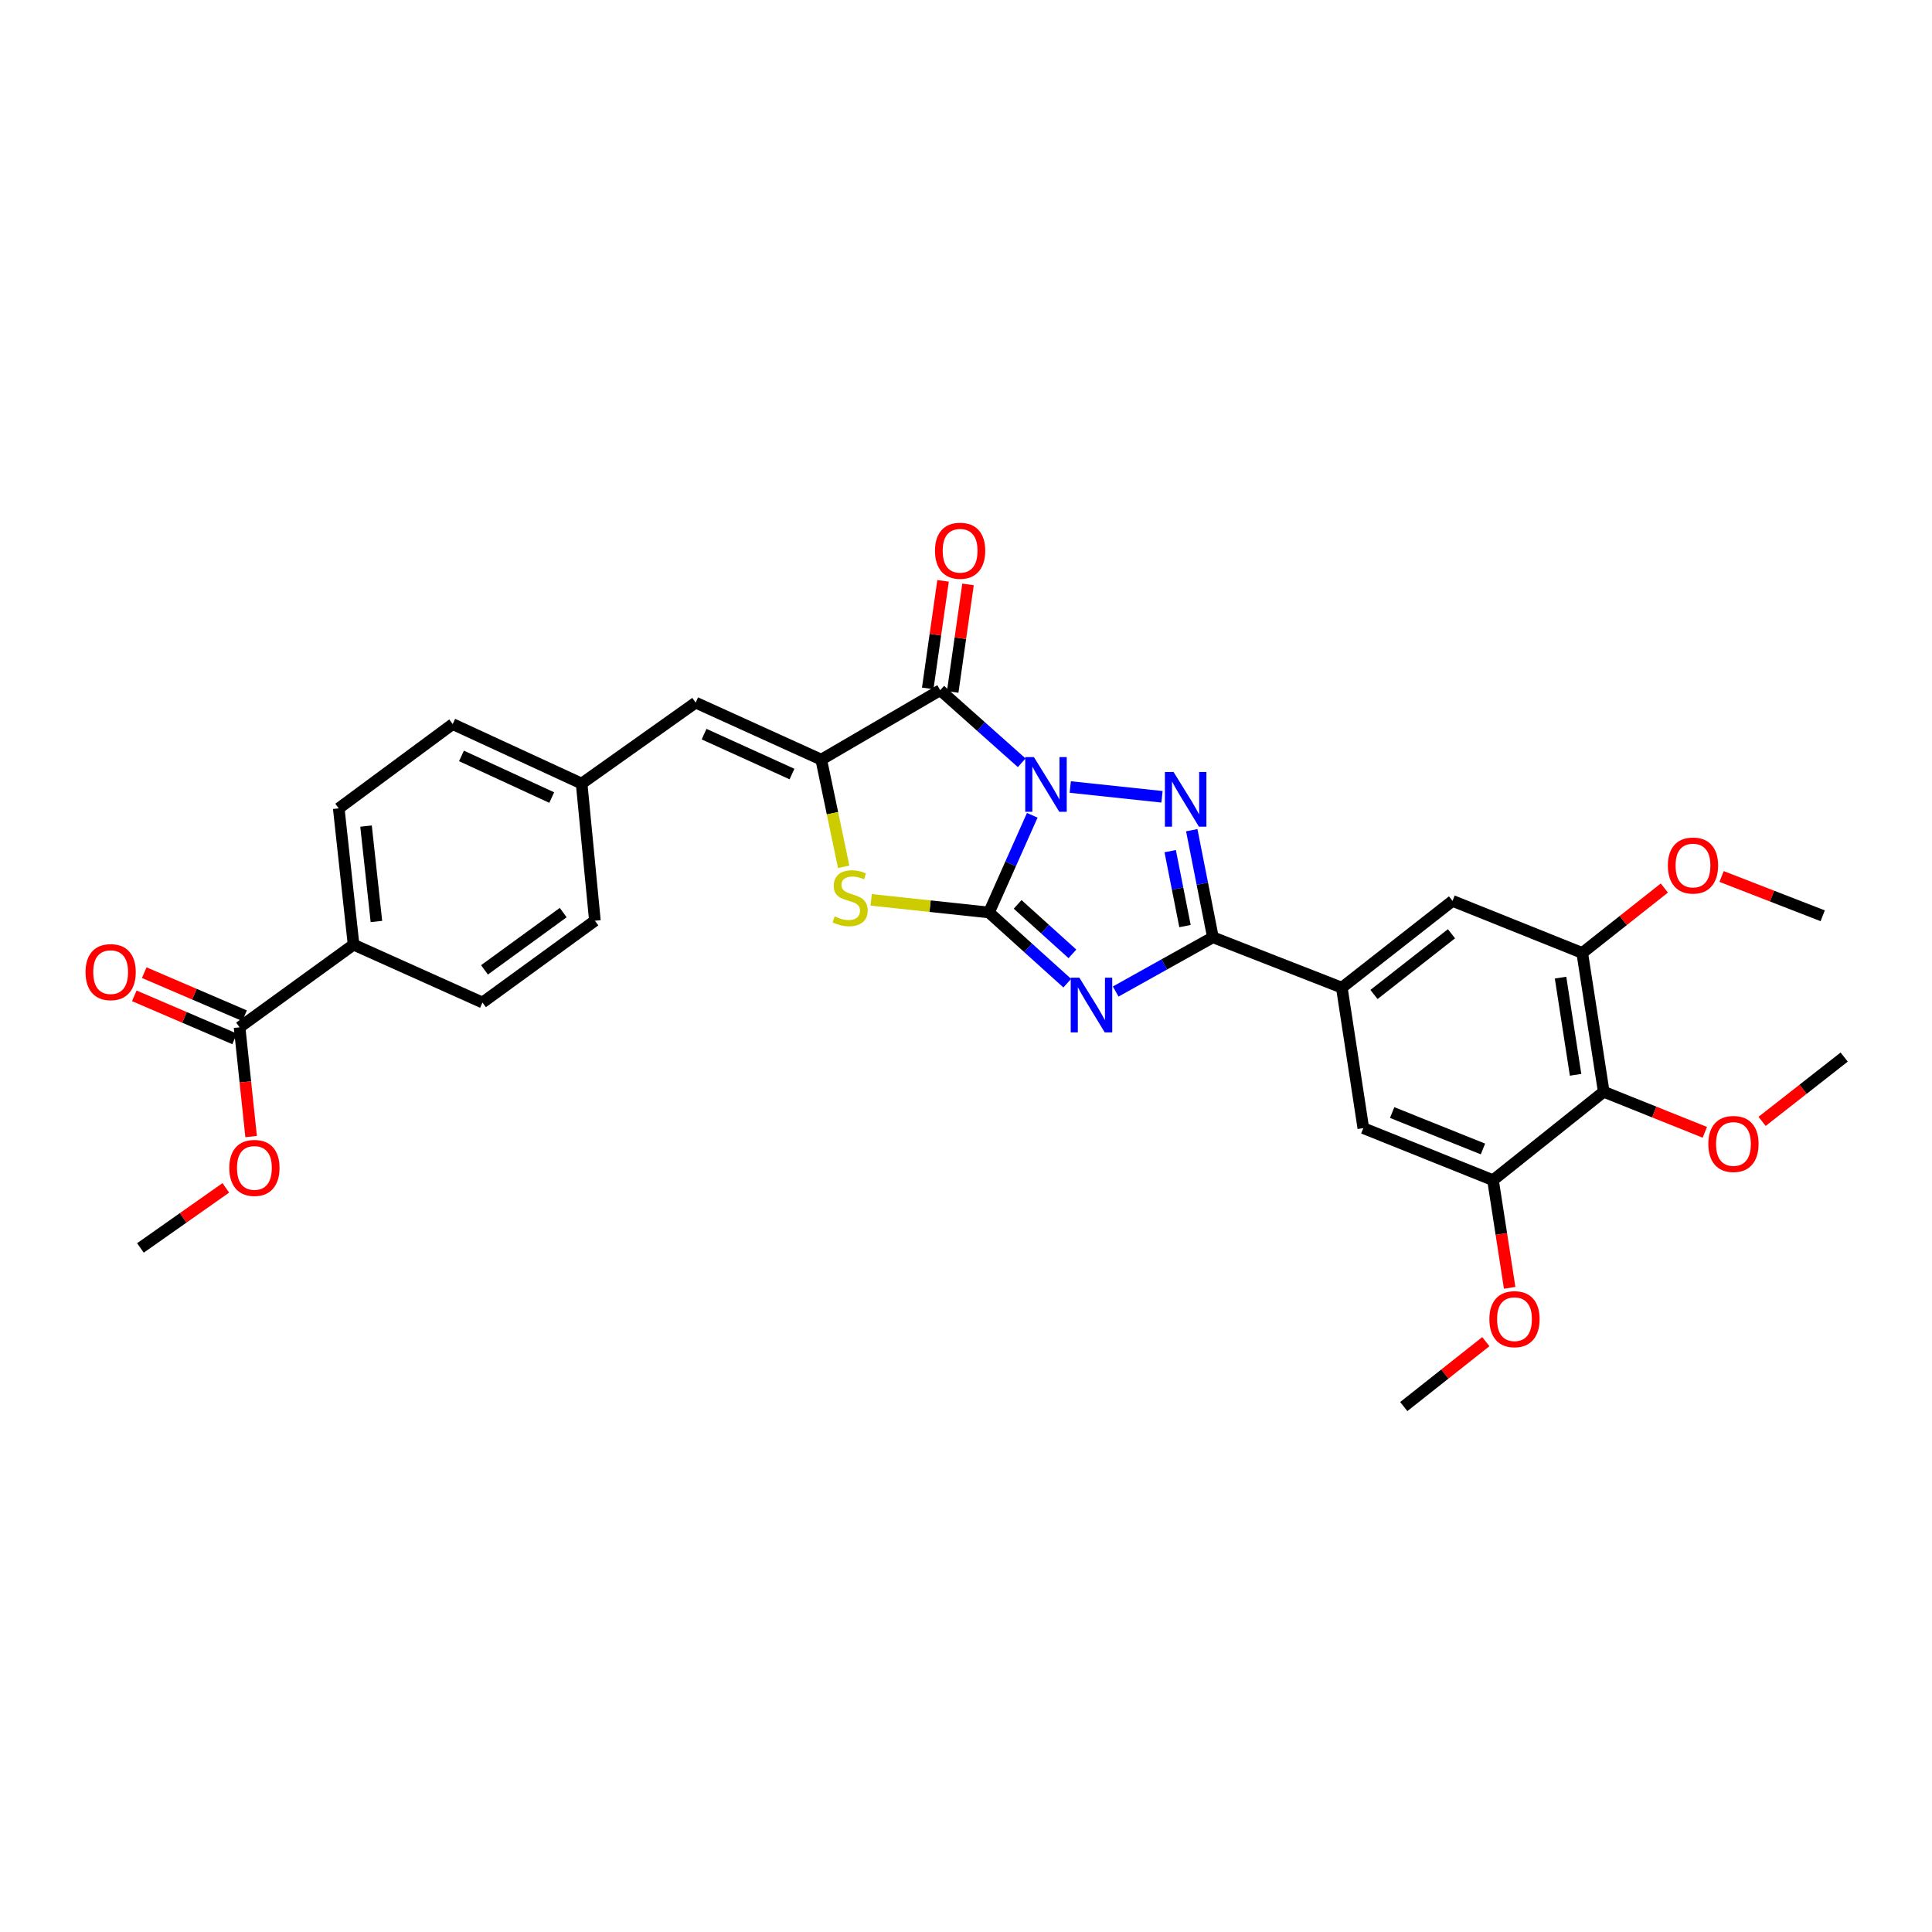 <?xml version='1.0' encoding='iso-8859-1'?>
<svg version='1.1' baseProfile='full'
              xmlns='http://www.w3.org/2000/svg'
                      xmlns:rdkit='http://www.rdkit.org/xml'
                      xmlns:xlink='http://www.w3.org/1999/xlink'
                  xml:space='preserve'
width='1000px' height='1000px' viewBox='0 0 1000 1000'>
<!-- END OF HEADER -->
<rect style='opacity:1.0;fill:#FFFFFF;stroke:none' width='1000' height='1000' x='0' y='0'> </rect>
<path class='bond-0' d='M 534.294,421.99 L 523.096,447.146' style='fill:none;fill-rule:evenodd;stroke:#0000FF;stroke-width:6px;stroke-linecap:butt;stroke-linejoin:miter;stroke-opacity:1' />
<path class='bond-0' d='M 523.096,447.146 L 511.898,472.303' style='fill:none;fill-rule:evenodd;stroke:#000000;stroke-width:6px;stroke-linecap:butt;stroke-linejoin:miter;stroke-opacity:1' />
<path class='bond-2' d='M 553.962,407.355 L 601.453,412.419' style='fill:none;fill-rule:evenodd;stroke:#0000FF;stroke-width:6px;stroke-linecap:butt;stroke-linejoin:miter;stroke-opacity:1' />
<path class='bond-3' d='M 528.831,394.814 L 507.743,376.025' style='fill:none;fill-rule:evenodd;stroke:#0000FF;stroke-width:6px;stroke-linecap:butt;stroke-linejoin:miter;stroke-opacity:1' />
<path class='bond-3' d='M 507.743,376.025 L 486.655,357.235' style='fill:none;fill-rule:evenodd;stroke:#000000;stroke-width:6px;stroke-linecap:butt;stroke-linejoin:miter;stroke-opacity:1' />
<path class='bond-1' d='M 511.898,472.303 L 532.157,490.598' style='fill:none;fill-rule:evenodd;stroke:#000000;stroke-width:6px;stroke-linecap:butt;stroke-linejoin:miter;stroke-opacity:1' />
<path class='bond-1' d='M 532.157,490.598 L 552.416,508.893' style='fill:none;fill-rule:evenodd;stroke:#0000FF;stroke-width:6px;stroke-linecap:butt;stroke-linejoin:miter;stroke-opacity:1' />
<path class='bond-1' d='M 526.724,468.104 L 540.905,480.911' style='fill:none;fill-rule:evenodd;stroke:#000000;stroke-width:6px;stroke-linecap:butt;stroke-linejoin:miter;stroke-opacity:1' />
<path class='bond-1' d='M 540.905,480.911 L 555.086,493.718' style='fill:none;fill-rule:evenodd;stroke:#0000FF;stroke-width:6px;stroke-linecap:butt;stroke-linejoin:miter;stroke-opacity:1' />
<path class='bond-6' d='M 511.898,472.303 L 481.406,469.035' style='fill:none;fill-rule:evenodd;stroke:#000000;stroke-width:6px;stroke-linecap:butt;stroke-linejoin:miter;stroke-opacity:1' />
<path class='bond-6' d='M 481.406,469.035 L 450.915,465.768' style='fill:none;fill-rule:evenodd;stroke:#CCCC00;stroke-width:6px;stroke-linecap:butt;stroke-linejoin:miter;stroke-opacity:1' />
<path class='bond-31' d='M 577.482,513.209 L 602.641,499.17' style='fill:none;fill-rule:evenodd;stroke:#0000FF;stroke-width:6px;stroke-linecap:butt;stroke-linejoin:miter;stroke-opacity:1' />
<path class='bond-31' d='M 602.641,499.17 L 627.799,485.131' style='fill:none;fill-rule:evenodd;stroke:#000000;stroke-width:6px;stroke-linecap:butt;stroke-linejoin:miter;stroke-opacity:1' />
<path class='bond-4' d='M 616.851,429.704 L 622.325,457.417' style='fill:none;fill-rule:evenodd;stroke:#0000FF;stroke-width:6px;stroke-linecap:butt;stroke-linejoin:miter;stroke-opacity:1' />
<path class='bond-4' d='M 622.325,457.417 L 627.799,485.131' style='fill:none;fill-rule:evenodd;stroke:#000000;stroke-width:6px;stroke-linecap:butt;stroke-linejoin:miter;stroke-opacity:1' />
<path class='bond-4' d='M 605.688,440.548 L 609.52,459.947' style='fill:none;fill-rule:evenodd;stroke:#0000FF;stroke-width:6px;stroke-linecap:butt;stroke-linejoin:miter;stroke-opacity:1' />
<path class='bond-4' d='M 609.52,459.947 L 613.351,479.346' style='fill:none;fill-rule:evenodd;stroke:#000000;stroke-width:6px;stroke-linecap:butt;stroke-linejoin:miter;stroke-opacity:1' />
<path class='bond-5' d='M 486.655,357.235 L 425.083,393.188' style='fill:none;fill-rule:evenodd;stroke:#000000;stroke-width:6px;stroke-linecap:butt;stroke-linejoin:miter;stroke-opacity:1' />
<path class='bond-15' d='M 493.116,358.156 L 497.083,330.321' style='fill:none;fill-rule:evenodd;stroke:#000000;stroke-width:6px;stroke-linecap:butt;stroke-linejoin:miter;stroke-opacity:1' />
<path class='bond-15' d='M 497.083,330.321 L 501.05,302.487' style='fill:none;fill-rule:evenodd;stroke:#FF0000;stroke-width:6px;stroke-linecap:butt;stroke-linejoin:miter;stroke-opacity:1' />
<path class='bond-15' d='M 480.194,356.315 L 484.161,328.48' style='fill:none;fill-rule:evenodd;stroke:#000000;stroke-width:6px;stroke-linecap:butt;stroke-linejoin:miter;stroke-opacity:1' />
<path class='bond-15' d='M 484.161,328.48 L 488.128,300.645' style='fill:none;fill-rule:evenodd;stroke:#FF0000;stroke-width:6px;stroke-linecap:butt;stroke-linejoin:miter;stroke-opacity:1' />
<path class='bond-7' d='M 627.799,485.131 L 694.52,511.207' style='fill:none;fill-rule:evenodd;stroke:#000000;stroke-width:6px;stroke-linecap:butt;stroke-linejoin:miter;stroke-opacity:1' />
<path class='bond-9' d='M 425.083,393.188 L 360.073,363.675' style='fill:none;fill-rule:evenodd;stroke:#000000;stroke-width:6px;stroke-linecap:butt;stroke-linejoin:miter;stroke-opacity:1' />
<path class='bond-9' d='M 409.935,400.647 L 364.428,379.987' style='fill:none;fill-rule:evenodd;stroke:#000000;stroke-width:6px;stroke-linecap:butt;stroke-linejoin:miter;stroke-opacity:1' />
<path class='bond-32' d='M 425.083,393.188 L 430.887,420.923' style='fill:none;fill-rule:evenodd;stroke:#000000;stroke-width:6px;stroke-linecap:butt;stroke-linejoin:miter;stroke-opacity:1' />
<path class='bond-32' d='M 430.887,420.923 L 436.691,448.657' style='fill:none;fill-rule:evenodd;stroke:#CCCC00;stroke-width:6px;stroke-linecap:butt;stroke-linejoin:miter;stroke-opacity:1' />
<path class='bond-13' d='M 694.52,511.207 L 705.651,583.925' style='fill:none;fill-rule:evenodd;stroke:#000000;stroke-width:6px;stroke-linecap:butt;stroke-linejoin:miter;stroke-opacity:1' />
<path class='bond-14' d='M 694.52,511.207 L 751.829,466.298' style='fill:none;fill-rule:evenodd;stroke:#000000;stroke-width:6px;stroke-linecap:butt;stroke-linejoin:miter;stroke-opacity:1' />
<path class='bond-14' d='M 711.168,514.745 L 751.284,483.309' style='fill:none;fill-rule:evenodd;stroke:#000000;stroke-width:6px;stroke-linecap:butt;stroke-linejoin:miter;stroke-opacity:1' />
<path class='bond-8' d='M 830.088,565.1 L 818.971,493.245' style='fill:none;fill-rule:evenodd;stroke:#000000;stroke-width:6px;stroke-linecap:butt;stroke-linejoin:miter;stroke-opacity:1' />
<path class='bond-8' d='M 815.521,556.318 L 807.739,506.019' style='fill:none;fill-rule:evenodd;stroke:#000000;stroke-width:6px;stroke-linecap:butt;stroke-linejoin:miter;stroke-opacity:1' />
<path class='bond-21' d='M 830.088,565.1 L 856.254,575.596' style='fill:none;fill-rule:evenodd;stroke:#000000;stroke-width:6px;stroke-linecap:butt;stroke-linejoin:miter;stroke-opacity:1' />
<path class='bond-21' d='M 856.254,575.596 L 882.421,586.092' style='fill:none;fill-rule:evenodd;stroke:#FF0000;stroke-width:6px;stroke-linecap:butt;stroke-linejoin:miter;stroke-opacity:1' />
<path class='bond-33' d='M 830.088,565.1 L 772.779,610.857' style='fill:none;fill-rule:evenodd;stroke:#000000;stroke-width:6px;stroke-linecap:butt;stroke-linejoin:miter;stroke-opacity:1' />
<path class='bond-18' d='M 360.073,363.675 L 301.053,405.581' style='fill:none;fill-rule:evenodd;stroke:#000000;stroke-width:6px;stroke-linecap:butt;stroke-linejoin:miter;stroke-opacity:1' />
<path class='bond-10' d='M 818.971,493.245 L 751.829,466.298' style='fill:none;fill-rule:evenodd;stroke:#000000;stroke-width:6px;stroke-linecap:butt;stroke-linejoin:miter;stroke-opacity:1' />
<path class='bond-23' d='M 818.971,493.245 L 840.216,476.443' style='fill:none;fill-rule:evenodd;stroke:#000000;stroke-width:6px;stroke-linecap:butt;stroke-linejoin:miter;stroke-opacity:1' />
<path class='bond-23' d='M 840.216,476.443 L 861.46,459.642' style='fill:none;fill-rule:evenodd;stroke:#FF0000;stroke-width:6px;stroke-linecap:butt;stroke-linejoin:miter;stroke-opacity:1' />
<path class='bond-11' d='M 772.779,610.857 L 705.651,583.925' style='fill:none;fill-rule:evenodd;stroke:#000000;stroke-width:6px;stroke-linecap:butt;stroke-linejoin:miter;stroke-opacity:1' />
<path class='bond-11' d='M 767.57,594.704 L 720.581,575.851' style='fill:none;fill-rule:evenodd;stroke:#000000;stroke-width:6px;stroke-linecap:butt;stroke-linejoin:miter;stroke-opacity:1' />
<path class='bond-22' d='M 772.779,610.857 L 777.089,638.716' style='fill:none;fill-rule:evenodd;stroke:#000000;stroke-width:6px;stroke-linecap:butt;stroke-linejoin:miter;stroke-opacity:1' />
<path class='bond-22' d='M 777.089,638.716 L 781.399,666.575' style='fill:none;fill-rule:evenodd;stroke:#FF0000;stroke-width:6px;stroke-linecap:butt;stroke-linejoin:miter;stroke-opacity:1' />
<path class='bond-12' d='M 124.007,531.729 L 183.005,488.952' style='fill:none;fill-rule:evenodd;stroke:#000000;stroke-width:6px;stroke-linecap:butt;stroke-linejoin:miter;stroke-opacity:1' />
<path class='bond-17' d='M 126.581,525.732 L 100.621,514.589' style='fill:none;fill-rule:evenodd;stroke:#000000;stroke-width:6px;stroke-linecap:butt;stroke-linejoin:miter;stroke-opacity:1' />
<path class='bond-17' d='M 100.621,514.589 L 74.66,503.447' style='fill:none;fill-rule:evenodd;stroke:#FF0000;stroke-width:6px;stroke-linecap:butt;stroke-linejoin:miter;stroke-opacity:1' />
<path class='bond-17' d='M 121.432,537.726 L 95.472,526.584' style='fill:none;fill-rule:evenodd;stroke:#000000;stroke-width:6px;stroke-linecap:butt;stroke-linejoin:miter;stroke-opacity:1' />
<path class='bond-17' d='M 95.472,526.584 L 69.512,515.442' style='fill:none;fill-rule:evenodd;stroke:#FF0000;stroke-width:6px;stroke-linecap:butt;stroke-linejoin:miter;stroke-opacity:1' />
<path class='bond-24' d='M 124.007,531.729 L 126.991,560.003' style='fill:none;fill-rule:evenodd;stroke:#000000;stroke-width:6px;stroke-linecap:butt;stroke-linejoin:miter;stroke-opacity:1' />
<path class='bond-24' d='M 126.991,560.003 L 129.975,588.278' style='fill:none;fill-rule:evenodd;stroke:#FF0000;stroke-width:6px;stroke-linecap:butt;stroke-linejoin:miter;stroke-opacity:1' />
<path class='bond-16' d='M 183.005,488.952 L 175.333,418.409' style='fill:none;fill-rule:evenodd;stroke:#000000;stroke-width:6px;stroke-linecap:butt;stroke-linejoin:miter;stroke-opacity:1' />
<path class='bond-16' d='M 194.83,476.959 L 189.46,427.579' style='fill:none;fill-rule:evenodd;stroke:#000000;stroke-width:6px;stroke-linecap:butt;stroke-linejoin:miter;stroke-opacity:1' />
<path class='bond-34' d='M 183.005,488.952 L 249.726,518.901' style='fill:none;fill-rule:evenodd;stroke:#000000;stroke-width:6px;stroke-linecap:butt;stroke-linejoin:miter;stroke-opacity:1' />
<path class='bond-25' d='M 301.053,405.581 L 307.92,476.559' style='fill:none;fill-rule:evenodd;stroke:#000000;stroke-width:6px;stroke-linecap:butt;stroke-linejoin:miter;stroke-opacity:1' />
<path class='bond-26' d='M 301.053,405.581 L 234.317,374.791' style='fill:none;fill-rule:evenodd;stroke:#000000;stroke-width:6px;stroke-linecap:butt;stroke-linejoin:miter;stroke-opacity:1' />
<path class='bond-26' d='M 285.574,412.815 L 238.859,391.262' style='fill:none;fill-rule:evenodd;stroke:#000000;stroke-width:6px;stroke-linecap:butt;stroke-linejoin:miter;stroke-opacity:1' />
<path class='bond-19' d='M 175.333,418.409 L 234.317,374.791' style='fill:none;fill-rule:evenodd;stroke:#000000;stroke-width:6px;stroke-linecap:butt;stroke-linejoin:miter;stroke-opacity:1' />
<path class='bond-20' d='M 249.726,518.901 L 307.92,476.559' style='fill:none;fill-rule:evenodd;stroke:#000000;stroke-width:6px;stroke-linecap:butt;stroke-linejoin:miter;stroke-opacity:1' />
<path class='bond-20' d='M 250.776,501.995 L 291.511,472.356' style='fill:none;fill-rule:evenodd;stroke:#000000;stroke-width:6px;stroke-linecap:butt;stroke-linejoin:miter;stroke-opacity:1' />
<path class='bond-27' d='M 912.05,580.424 L 933.297,563.781' style='fill:none;fill-rule:evenodd;stroke:#FF0000;stroke-width:6px;stroke-linecap:butt;stroke-linejoin:miter;stroke-opacity:1' />
<path class='bond-27' d='M 933.297,563.781 L 954.545,547.138' style='fill:none;fill-rule:evenodd;stroke:#000000;stroke-width:6px;stroke-linecap:butt;stroke-linejoin:miter;stroke-opacity:1' />
<path class='bond-29' d='M 769.069,694.437 L 747.824,711.236' style='fill:none;fill-rule:evenodd;stroke:#FF0000;stroke-width:6px;stroke-linecap:butt;stroke-linejoin:miter;stroke-opacity:1' />
<path class='bond-29' d='M 747.824,711.236 L 726.579,728.035' style='fill:none;fill-rule:evenodd;stroke:#000000;stroke-width:6px;stroke-linecap:butt;stroke-linejoin:miter;stroke-opacity:1' />
<path class='bond-28' d='M 891.088,453.668 L 917.255,463.837' style='fill:none;fill-rule:evenodd;stroke:#FF0000;stroke-width:6px;stroke-linecap:butt;stroke-linejoin:miter;stroke-opacity:1' />
<path class='bond-28' d='M 917.255,463.837 L 943.422,474.007' style='fill:none;fill-rule:evenodd;stroke:#000000;stroke-width:6px;stroke-linecap:butt;stroke-linejoin:miter;stroke-opacity:1' />
<path class='bond-30' d='M 116.875,614.84 L 94.778,630.387' style='fill:none;fill-rule:evenodd;stroke:#FF0000;stroke-width:6px;stroke-linecap:butt;stroke-linejoin:miter;stroke-opacity:1' />
<path class='bond-30' d='M 94.778,630.387 L 72.68,645.933' style='fill:none;fill-rule:evenodd;stroke:#000000;stroke-width:6px;stroke-linecap:butt;stroke-linejoin:miter;stroke-opacity:1' />
<path  class='atom-0' d='M 535.144 391.856
L 544.424 406.856
Q 545.344 408.336, 546.824 411.016
Q 548.304 413.696, 548.384 413.856
L 548.384 391.856
L 552.144 391.856
L 552.144 420.176
L 548.264 420.176
L 538.304 403.776
Q 537.144 401.856, 535.904 399.656
Q 534.704 397.456, 534.344 396.776
L 534.344 420.176
L 530.664 420.176
L 530.664 391.856
L 535.144 391.856
' fill='#0000FF'/>
<path  class='atom-2' d='M 558.683 506.046
L 567.963 521.046
Q 568.883 522.526, 570.363 525.206
Q 571.843 527.886, 571.923 528.046
L 571.923 506.046
L 575.683 506.046
L 575.683 534.366
L 571.803 534.366
L 561.843 517.966
Q 560.683 516.046, 559.443 513.846
Q 558.243 511.646, 557.883 510.966
L 557.883 534.366
L 554.203 534.366
L 554.203 506.046
L 558.683 506.046
' fill='#0000FF'/>
<path  class='atom-3' d='M 607.435 399.565
L 616.715 414.565
Q 617.635 416.045, 619.115 418.725
Q 620.595 421.405, 620.675 421.565
L 620.675 399.565
L 624.435 399.565
L 624.435 427.885
L 620.555 427.885
L 610.595 411.485
Q 609.435 409.565, 608.195 407.365
Q 606.995 405.165, 606.635 404.485
L 606.635 427.885
L 602.955 427.885
L 602.955 399.565
L 607.435 399.565
' fill='#0000FF'/>
<path  class='atom-7' d='M 432.028 474.321
Q 432.348 474.441, 433.668 475.001
Q 434.988 475.561, 436.428 475.921
Q 437.908 476.241, 439.348 476.241
Q 442.028 476.241, 443.588 474.961
Q 445.148 473.641, 445.148 471.361
Q 445.148 469.801, 444.348 468.841
Q 443.588 467.881, 442.388 467.361
Q 441.188 466.841, 439.188 466.241
Q 436.668 465.481, 435.148 464.761
Q 433.668 464.041, 432.588 462.521
Q 431.548 461.001, 431.548 458.441
Q 431.548 454.881, 433.948 452.681
Q 436.388 450.481, 441.188 450.481
Q 444.468 450.481, 448.188 452.041
L 447.268 455.121
Q 443.868 453.721, 441.308 453.721
Q 438.548 453.721, 437.028 454.881
Q 435.508 456.001, 435.548 457.961
Q 435.548 459.481, 436.308 460.401
Q 437.108 461.321, 438.228 461.841
Q 439.388 462.361, 441.308 462.961
Q 443.868 463.761, 445.388 464.561
Q 446.908 465.361, 447.988 467.001
Q 449.108 468.601, 449.108 471.361
Q 449.108 475.281, 446.468 477.401
Q 443.868 479.481, 439.508 479.481
Q 436.988 479.481, 435.068 478.921
Q 433.188 478.401, 430.948 477.481
L 432.028 474.321
' fill='#CCCC00'/>
<path  class='atom-16' d='M 483.952 285.061
Q 483.952 278.261, 487.312 274.461
Q 490.672 270.661, 496.952 270.661
Q 503.232 270.661, 506.592 274.461
Q 509.952 278.261, 509.952 285.061
Q 509.952 291.941, 506.552 295.861
Q 503.152 299.741, 496.952 299.741
Q 490.712 299.741, 487.312 295.861
Q 483.952 291.981, 483.952 285.061
M 496.952 296.541
Q 501.272 296.541, 503.592 293.661
Q 505.952 290.741, 505.952 285.061
Q 505.952 279.501, 503.592 276.701
Q 501.272 273.861, 496.952 273.861
Q 492.632 273.861, 490.272 276.661
Q 487.952 279.461, 487.952 285.061
Q 487.952 290.781, 490.272 293.661
Q 492.632 296.541, 496.952 296.541
' fill='#FF0000'/>
<path  class='atom-18' d='M 44.271 503.165
Q 44.271 496.365, 47.631 492.565
Q 50.991 488.765, 57.271 488.765
Q 63.551 488.765, 66.911 492.565
Q 70.271 496.365, 70.271 503.165
Q 70.271 510.045, 66.871 513.965
Q 63.471 517.845, 57.271 517.845
Q 51.031 517.845, 47.631 513.965
Q 44.271 510.085, 44.271 503.165
M 57.271 514.645
Q 61.591 514.645, 63.911 511.765
Q 66.271 508.845, 66.271 503.165
Q 66.271 497.605, 63.911 494.805
Q 61.591 491.965, 57.271 491.965
Q 52.951 491.965, 50.591 494.765
Q 48.271 497.565, 48.271 503.165
Q 48.271 508.885, 50.591 511.765
Q 52.951 514.645, 57.271 514.645
' fill='#FF0000'/>
<path  class='atom-22' d='M 884.229 592.112
Q 884.229 585.312, 887.589 581.512
Q 890.949 577.712, 897.229 577.712
Q 903.509 577.712, 906.869 581.512
Q 910.229 585.312, 910.229 592.112
Q 910.229 598.992, 906.829 602.912
Q 903.429 606.792, 897.229 606.792
Q 890.989 606.792, 887.589 602.912
Q 884.229 599.032, 884.229 592.112
M 897.229 603.592
Q 901.549 603.592, 903.869 600.712
Q 906.229 597.792, 906.229 592.112
Q 906.229 586.552, 903.869 583.752
Q 901.549 580.912, 897.229 580.912
Q 892.909 580.912, 890.549 583.712
Q 888.229 586.512, 888.229 592.112
Q 888.229 597.832, 890.549 600.712
Q 892.909 603.592, 897.229 603.592
' fill='#FF0000'/>
<path  class='atom-23' d='M 770.895 682.793
Q 770.895 675.993, 774.255 672.193
Q 777.615 668.393, 783.895 668.393
Q 790.175 668.393, 793.535 672.193
Q 796.895 675.993, 796.895 682.793
Q 796.895 689.673, 793.495 693.593
Q 790.095 697.473, 783.895 697.473
Q 777.655 697.473, 774.255 693.593
Q 770.895 689.713, 770.895 682.793
M 783.895 694.273
Q 788.215 694.273, 790.535 691.393
Q 792.895 688.473, 792.895 682.793
Q 792.895 677.233, 790.535 674.433
Q 788.215 671.593, 783.895 671.593
Q 779.575 671.593, 777.215 674.393
Q 774.895 677.193, 774.895 682.793
Q 774.895 688.513, 777.215 691.393
Q 779.575 694.273, 783.895 694.273
' fill='#FF0000'/>
<path  class='atom-24' d='M 863.287 447.996
Q 863.287 441.196, 866.647 437.396
Q 870.007 433.596, 876.287 433.596
Q 882.567 433.596, 885.927 437.396
Q 889.287 441.196, 889.287 447.996
Q 889.287 454.876, 885.887 458.796
Q 882.487 462.676, 876.287 462.676
Q 870.047 462.676, 866.647 458.796
Q 863.287 454.916, 863.287 447.996
M 876.287 459.476
Q 880.607 459.476, 882.927 456.596
Q 885.287 453.676, 885.287 447.996
Q 885.287 442.436, 882.927 439.636
Q 880.607 436.796, 876.287 436.796
Q 871.967 436.796, 869.607 439.596
Q 867.287 442.396, 867.287 447.996
Q 867.287 453.716, 869.607 456.596
Q 871.967 459.476, 876.287 459.476
' fill='#FF0000'/>
<path  class='atom-25' d='M 118.679 604.505
Q 118.679 597.705, 122.039 593.905
Q 125.399 590.105, 131.679 590.105
Q 137.959 590.105, 141.319 593.905
Q 144.679 597.705, 144.679 604.505
Q 144.679 611.385, 141.279 615.305
Q 137.879 619.185, 131.679 619.185
Q 125.439 619.185, 122.039 615.305
Q 118.679 611.425, 118.679 604.505
M 131.679 615.985
Q 135.999 615.985, 138.319 613.105
Q 140.679 610.185, 140.679 604.505
Q 140.679 598.945, 138.319 596.145
Q 135.999 593.305, 131.679 593.305
Q 127.359 593.305, 124.999 596.105
Q 122.679 598.905, 122.679 604.505
Q 122.679 610.225, 124.999 613.105
Q 127.359 615.985, 131.679 615.985
' fill='#FF0000'/>
</svg>
